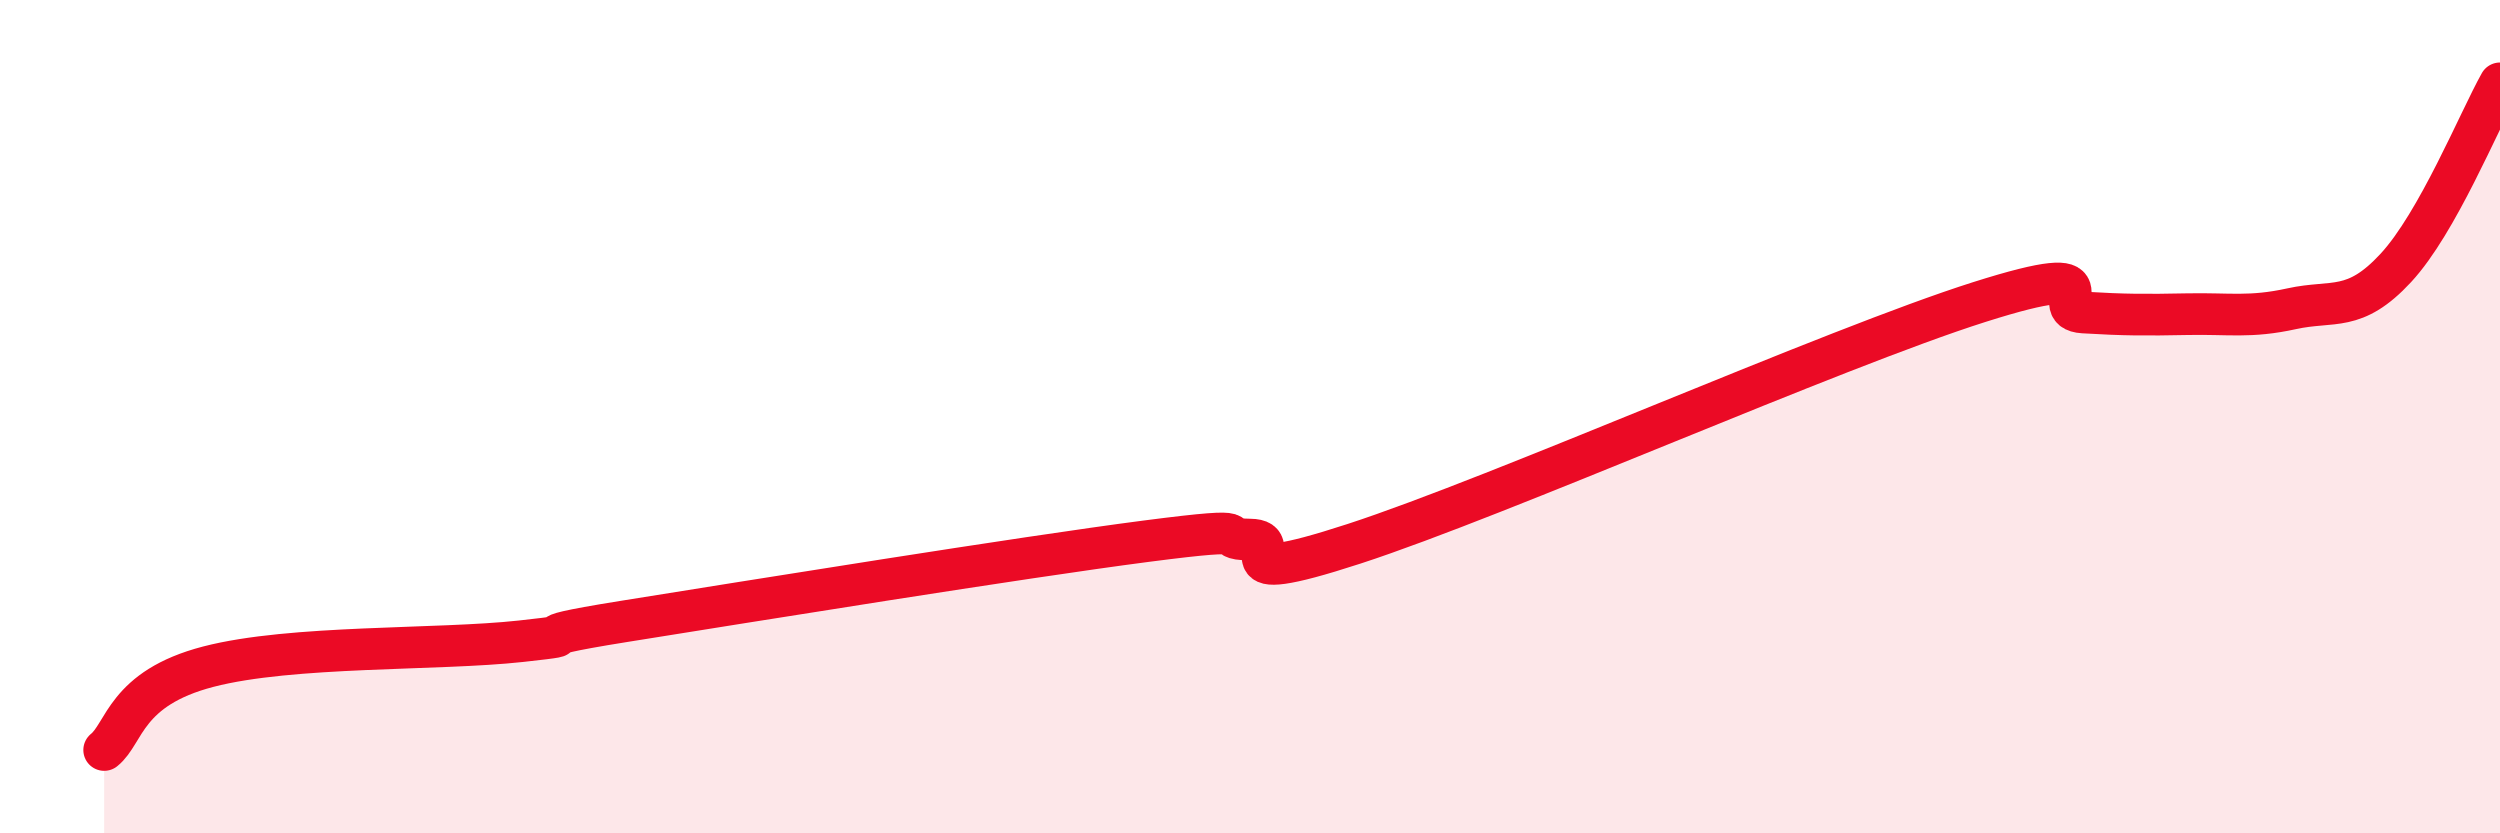 
    <svg width="60" height="20" viewBox="0 0 60 20" xmlns="http://www.w3.org/2000/svg">
      <path
        d="M 2.5,18 C 3,17.6 3,16.52 5,16 C 7,15.48 10.5,15.61 12.5,15.39 C 14.5,15.17 12,15.39 15,14.91 C 18,14.43 24.5,13.38 27.5,12.99 C 30.5,12.6 29,12.94 30,12.95 C 31,12.96 29,14.19 32.5,13.05 C 36,11.91 44,8.36 47.5,7.25 C 51,6.14 49,7.44 50,7.5 C 51,7.56 51.5,7.56 52.5,7.54 C 53.5,7.52 54,7.63 55,7.41 C 56,7.19 56.5,7.51 57.5,6.43 C 58.5,5.35 59.5,2.89 60,2L60 20L2.5 20Z"
        fill="#EB0A25"
        opacity="0.1"
        stroke-linecap="round"
        stroke-linejoin="round"
      />
      <path
        d="M 2.5,18 C 3,17.6 3,16.52 5,16 C 7,15.48 10.5,15.61 12.5,15.39 C 14.5,15.17 12,15.39 15,14.91 C 18,14.43 24.5,13.38 27.5,12.99 C 30.5,12.6 29,12.94 30,12.95 C 31,12.96 29,14.19 32.5,13.05 C 36,11.91 44,8.36 47.5,7.25 C 51,6.14 49,7.44 50,7.5 C 51,7.56 51.5,7.56 52.5,7.54 C 53.5,7.52 54,7.63 55,7.41 C 56,7.19 56.5,7.51 57.5,6.43 C 58.5,5.35 59.5,2.89 60,2"
        stroke="#EB0A25"
        stroke-width="1"
        fill="none"
        stroke-linecap="round"
        stroke-linejoin="round"
      />
    </svg>
  